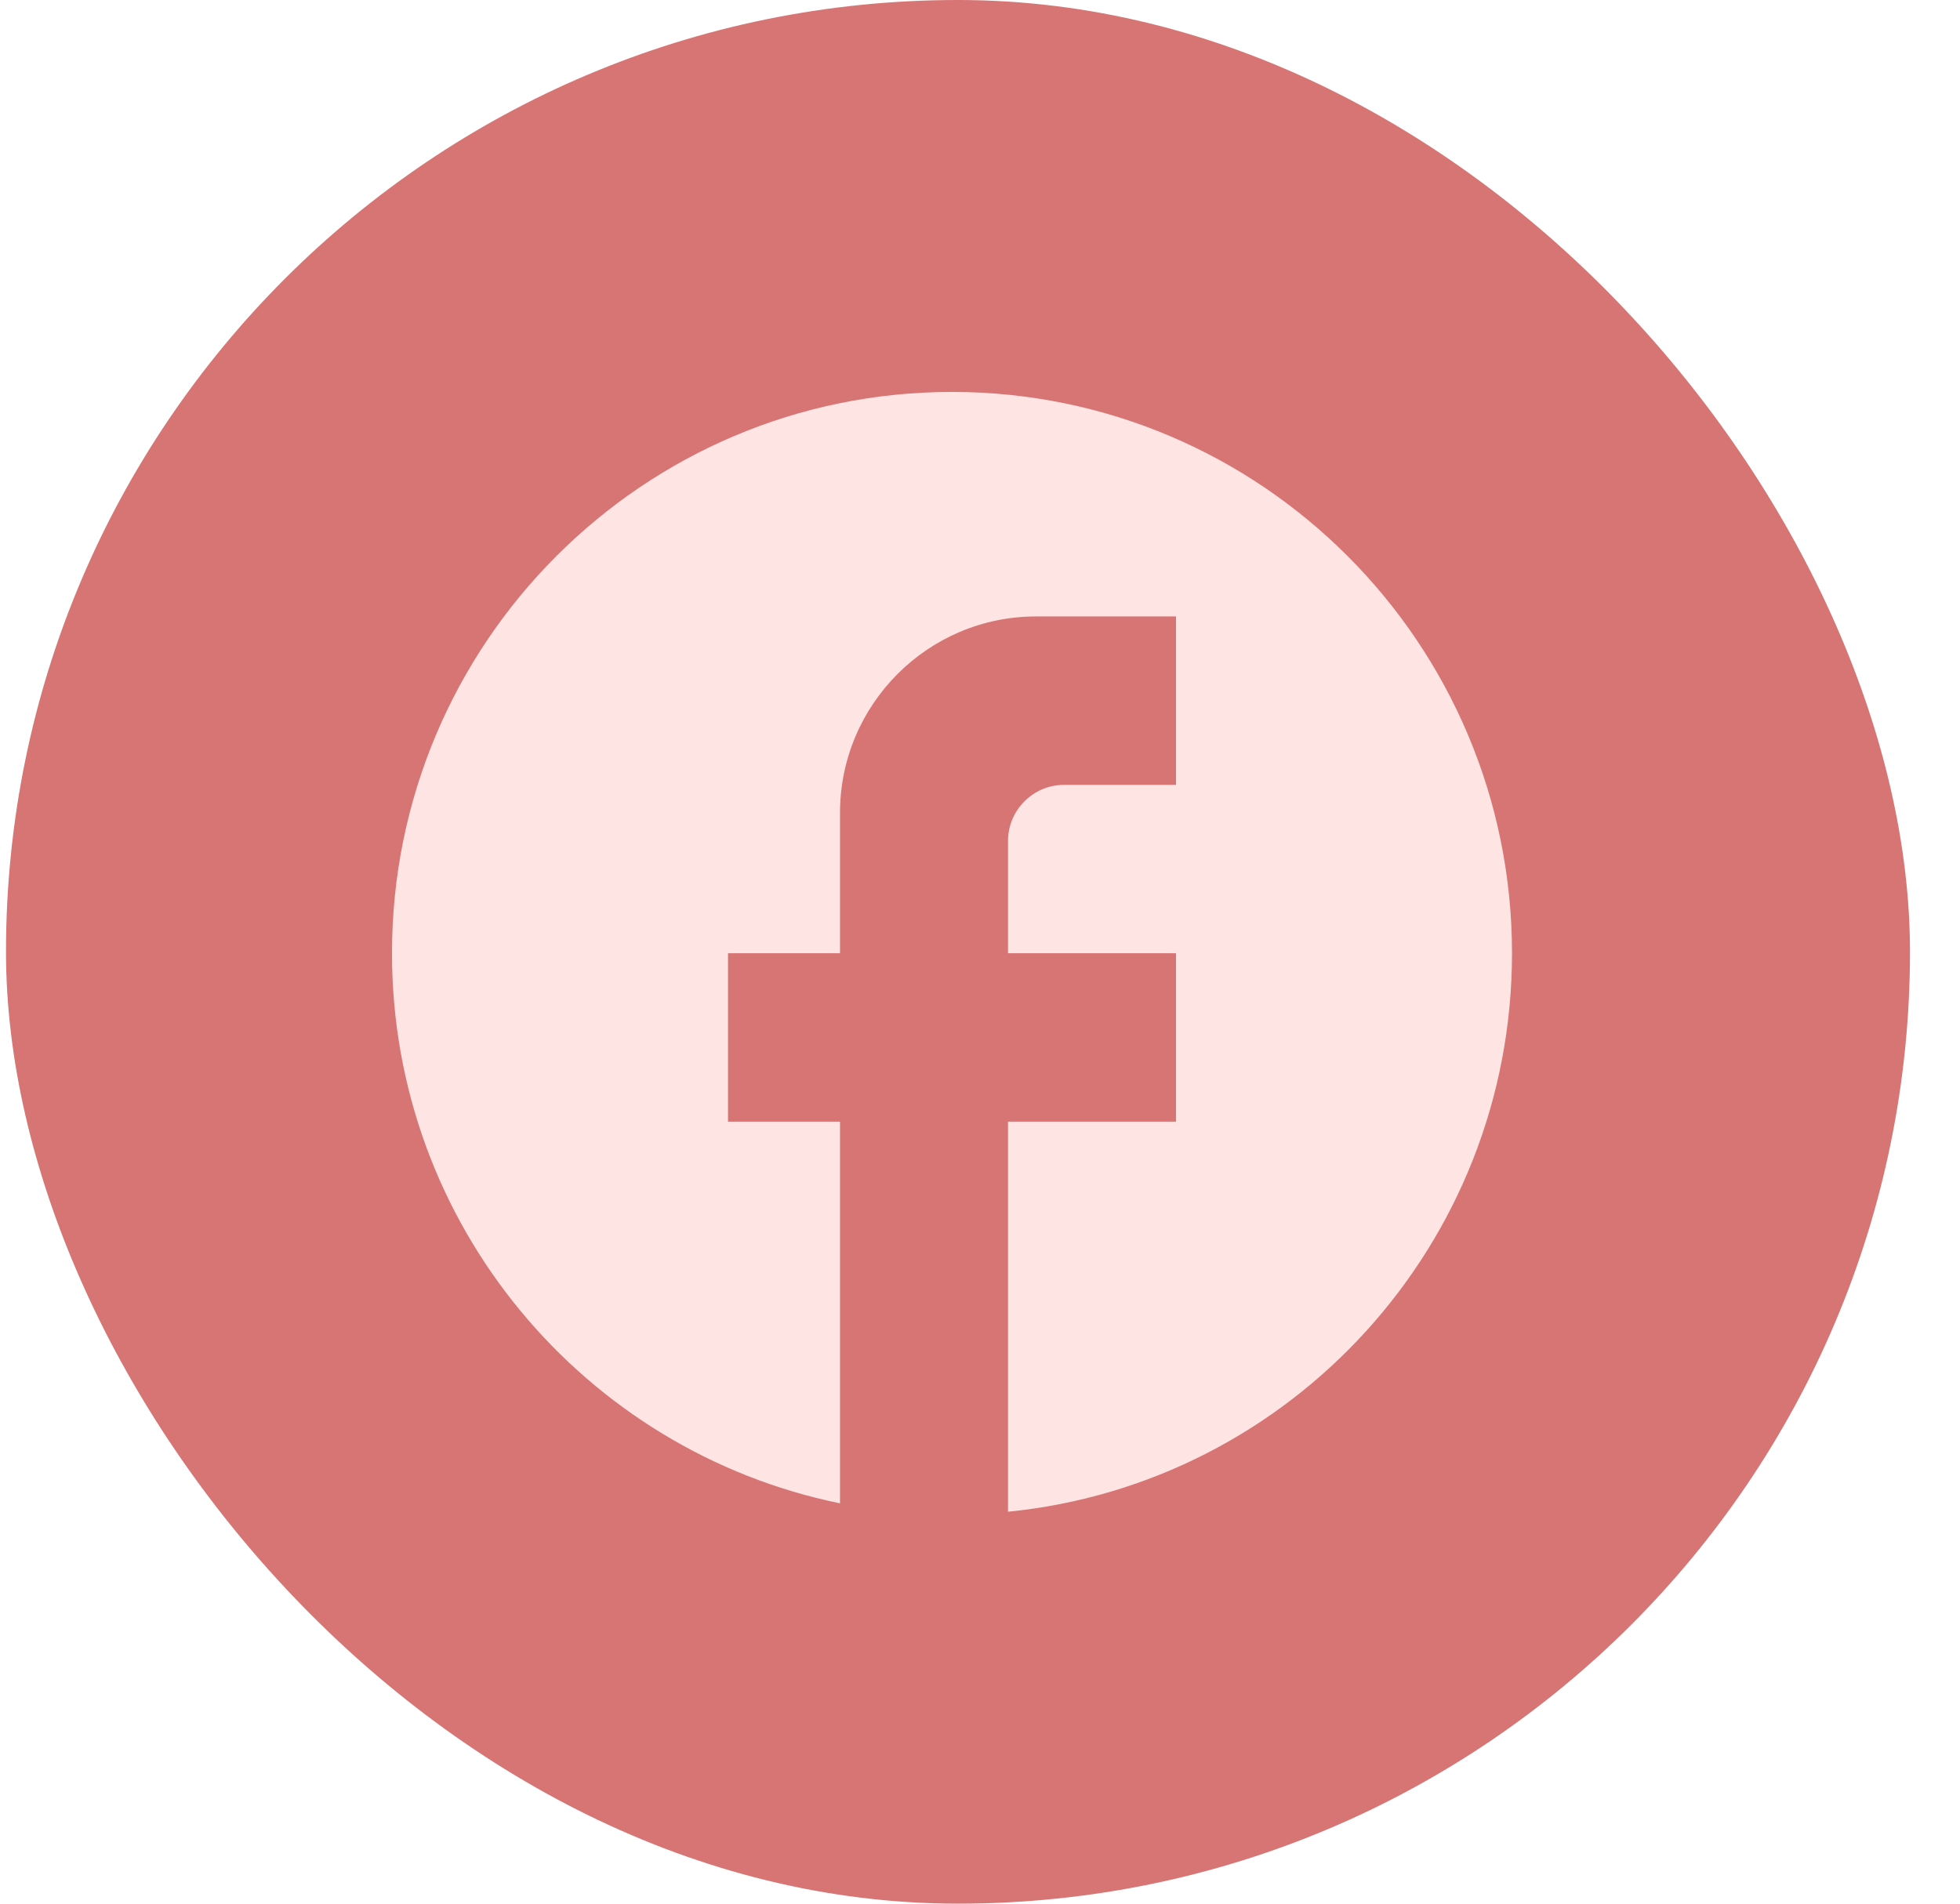 <?xml version="1.0" encoding="UTF-8"?> <svg xmlns="http://www.w3.org/2000/svg" width="35" height="34" viewBox="0 0 35 34" fill="none"><rect x="0.107" width="34" height="34" rx="17" fill="#D77574"></rect><path d="M27 17.025C27 11.491 22.52 7 17 7C11.48 7 7 11.491 7 17.025C7 21.877 10.44 25.917 15 26.85V20.033H13V17.025H15V14.519C15 12.584 16.57 11.01 18.5 11.01H21V14.018H19C18.45 14.018 18 14.469 18 15.02V17.025H21V20.033H18V27C23.05 26.499 27 22.228 27 17.025Z" fill="#FFE4E4"></path></svg> 